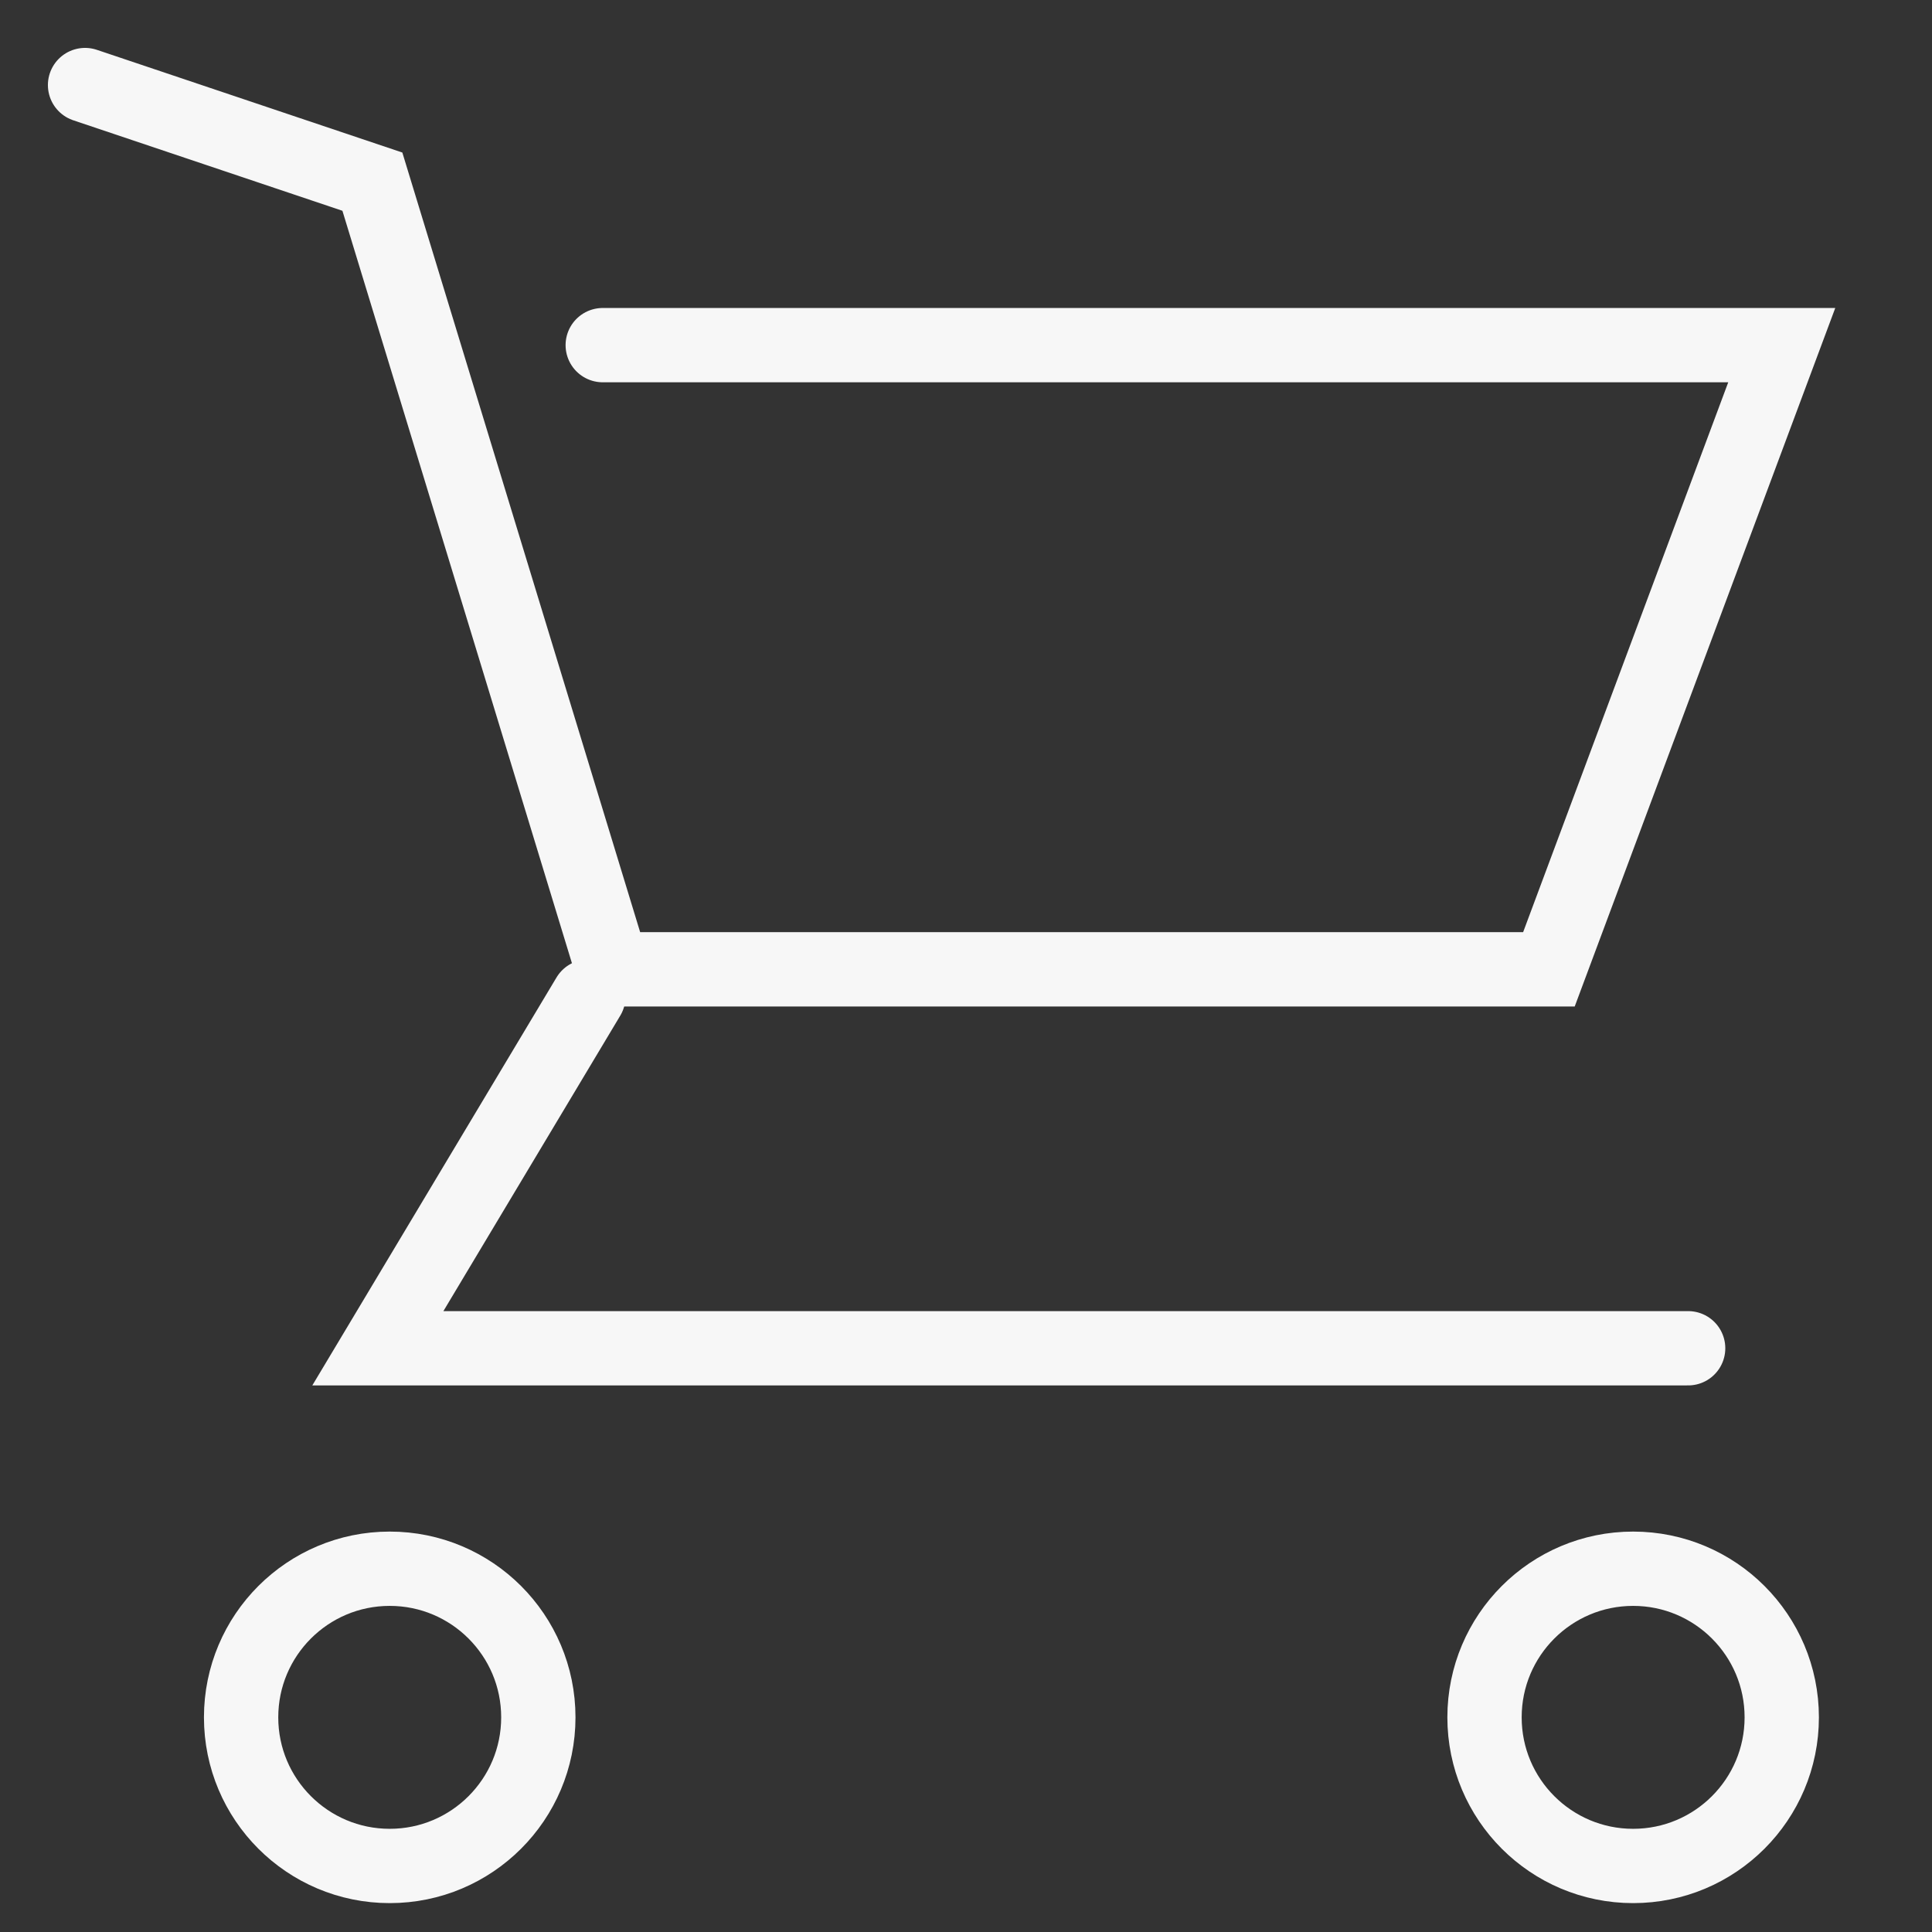 <?xml version="1.0" encoding="utf-8"?>
<!-- Generator: Adobe Illustrator 27.0.0, SVG Export Plug-In . SVG Version: 6.00 Build 0)  -->
<svg version="1.1" id="レイヤー_1" xmlns="http://www.w3.org/2000/svg" xmlns:xlink="http://www.w3.org/1999/xlink" x="0px"
	 y="0px" viewBox="0 0 78 78" style="enable-background:new 0 0 78 78;" xml:space="preserve">
<rect x="0" y="0" width="78" height="78" fill="#333333" stroke="none"/>
<style type="text/css">
	.st0{fill:none;stroke:#F7F7F7;stroke-width:3;stroke-linecap:round;}
	.st1{fill:none;}
</style>
<g id="Lock">
</g>
<g id="レイヤー_3">
</g>
<g id="_x31_">
</g>
<g id="レイヤー_4">
</g>
<g id="レイヤー_5">
</g>
<g id="レイヤー_6">
</g>
<g id="レイヤー_7">
</g>
<g id="レイヤー_9">
</g>
<g id="レイヤー_10">
</g>
<g id="レイヤー_11">
</g>
<g id="レイヤー_12">
</g>
<g id="グループ_486" transform="translate(-349.145 -66.267)">
	<g id="グループ_440" transform="translate(349.279 66.401)">
		<g id="グループ_494">
			<path id="パス_146" class="st0" d="M3.3,3.3l11.6,3.9L24.6,39h37.8l9.4-25.2H24.2"/>
		</g>
	</g>
	<path id="パス_147" class="st0" d="M372.9,106.5l-8.5,14.2h52.9"/>
	<g id="グループ_442" transform="translate(349.279 66.401)">
		<circle id="楕円形_17" class="st0" cx="15.6" cy="69.2" r="6"/>
		<circle id="楕円形_18" class="st0" cx="65.8" cy="69.2" r="6"/>
		<rect id="長方形_841" x="1.8" y="1.8" class="st1" width="72.2" height="74.9"/>
	</g>
</g>
</svg>
